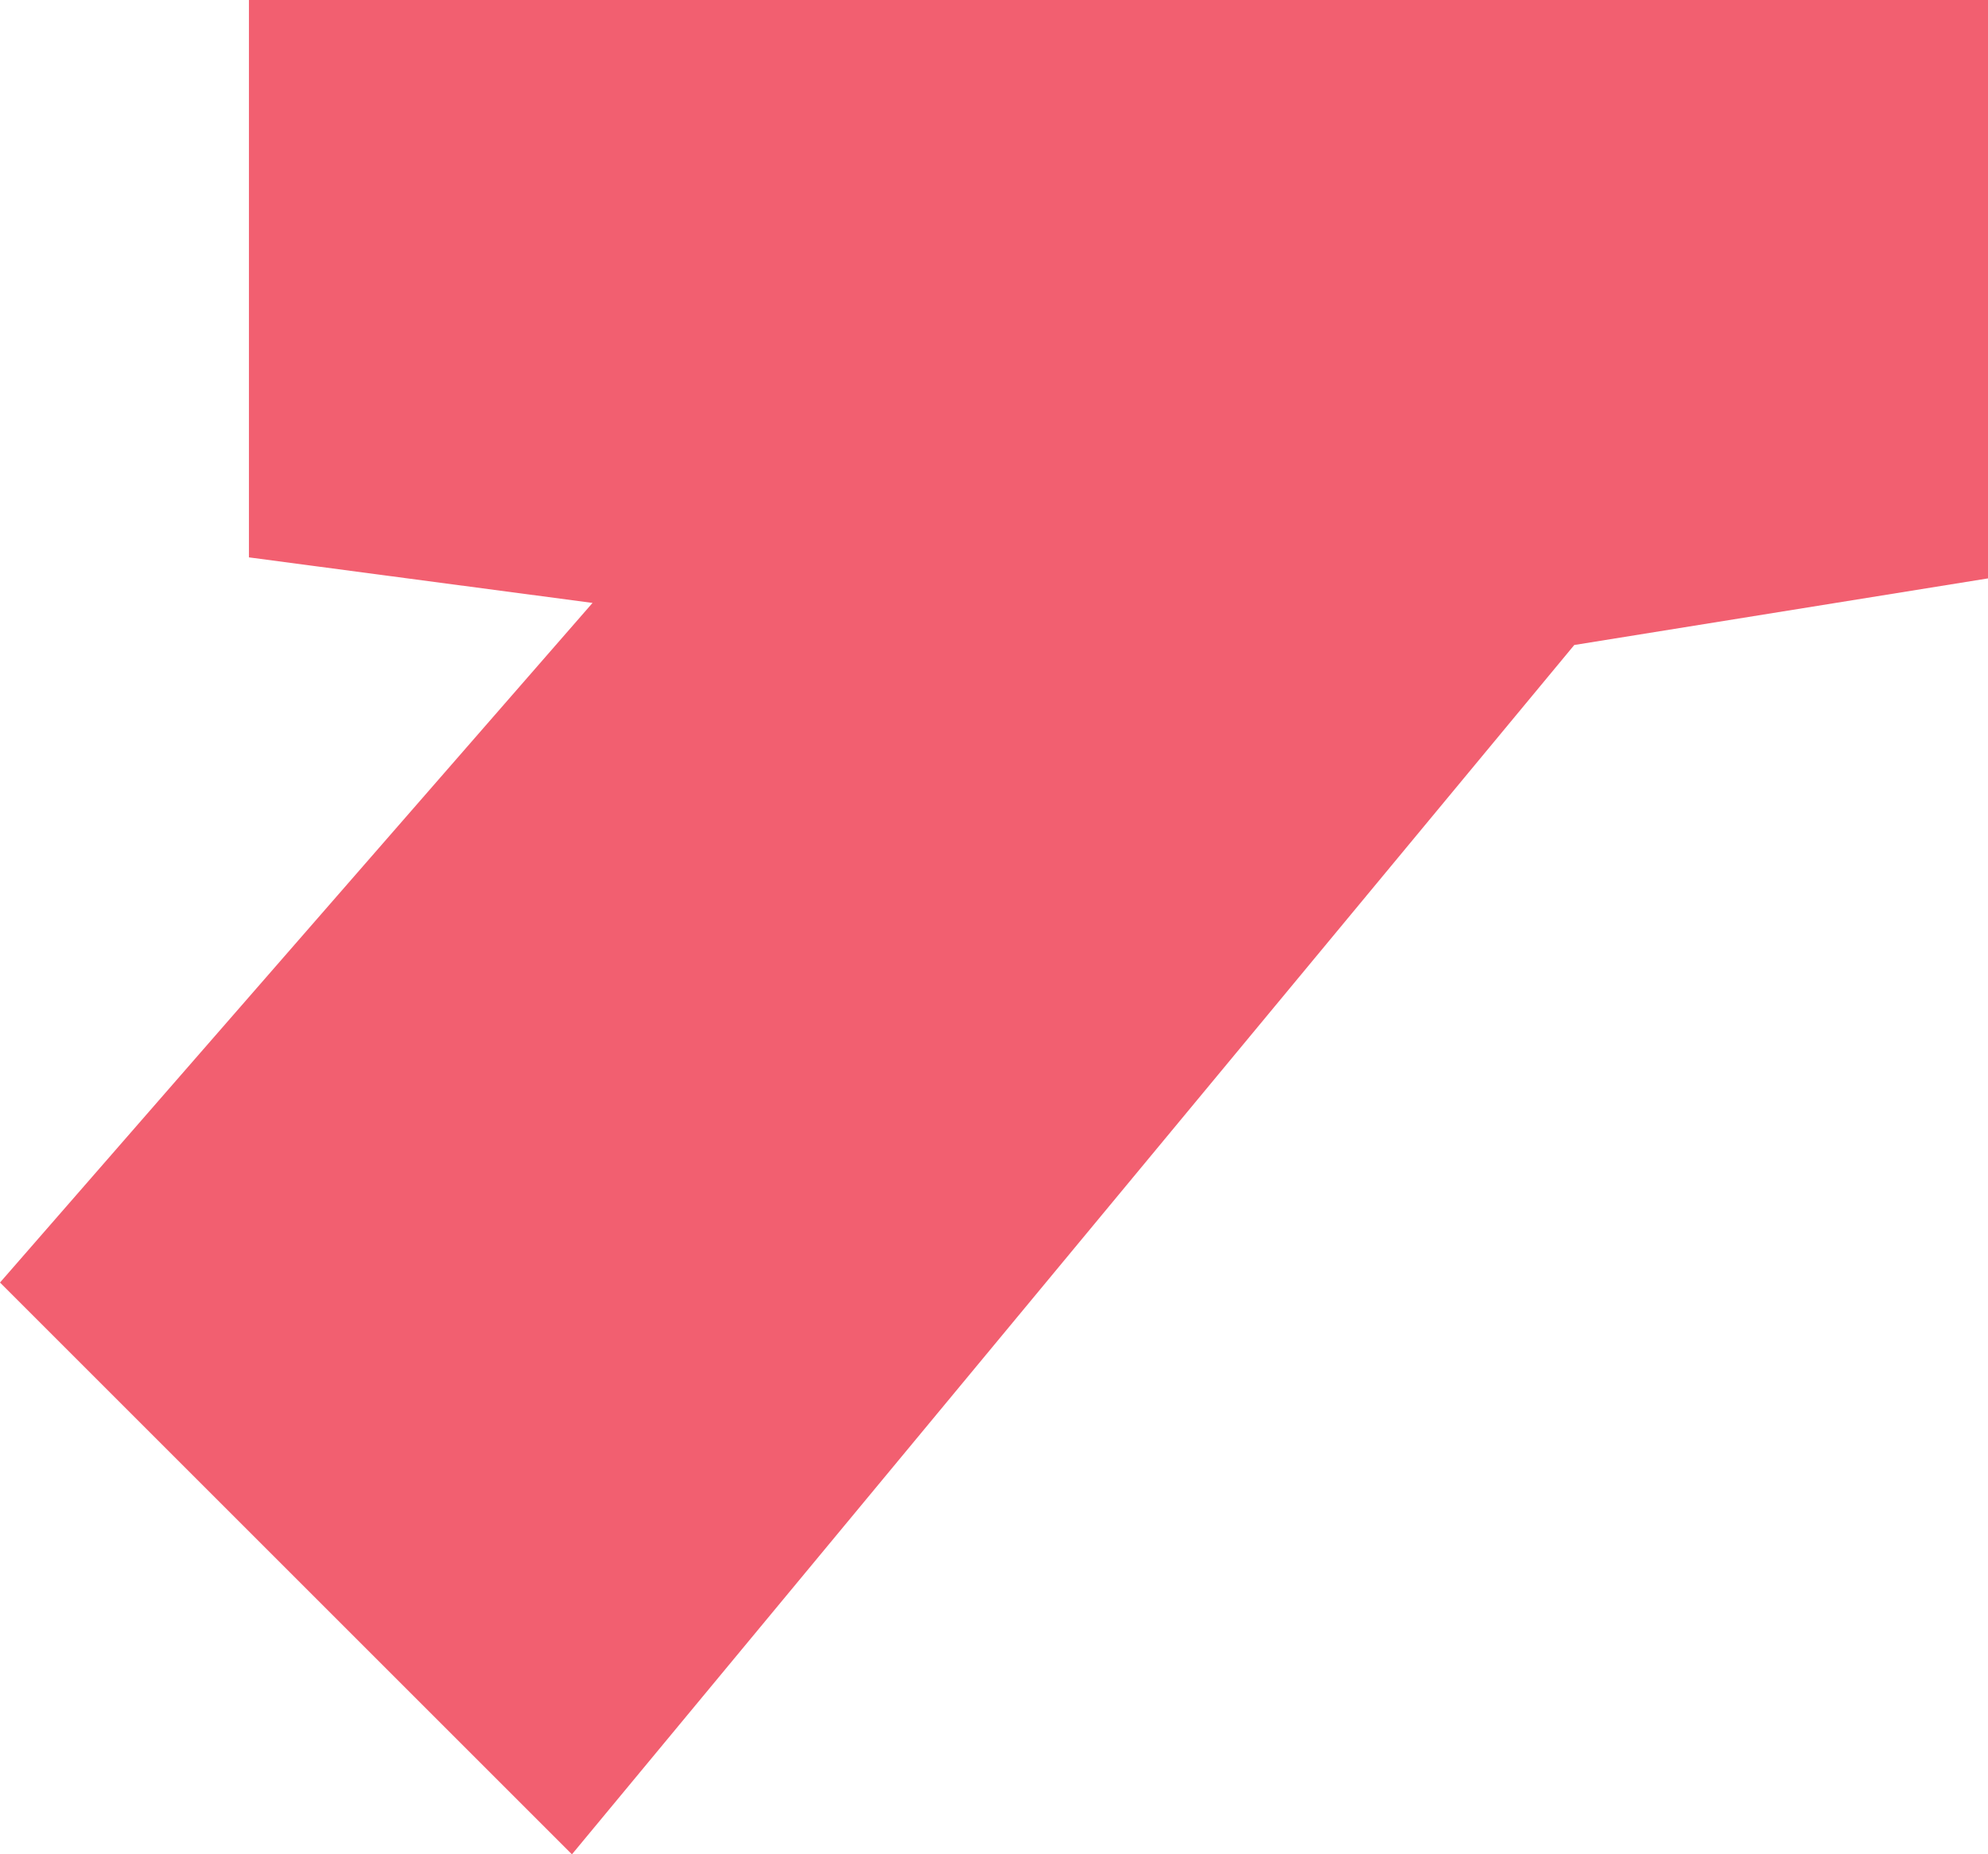 <?xml version="1.0" encoding="UTF-8"?>
<svg id="Layer_1" xmlns="http://www.w3.org/2000/svg" viewBox="0 0 941.7 878.58">
  <defs>
    <style>
      .cls-1 {
        fill: #ec1b33;
      }

      .cls-2 {
        opacity: .7;
      }
    </style>
  </defs>
  <g class="cls-2">
    <polygon class="cls-1" points="0 607.66 280.68 285.66 117.92 264.08 117.92 0 941.7 0 941.7 274.04 745.72 305.6 270.92 878.58 0 607.66"/>
  </g>
</svg>